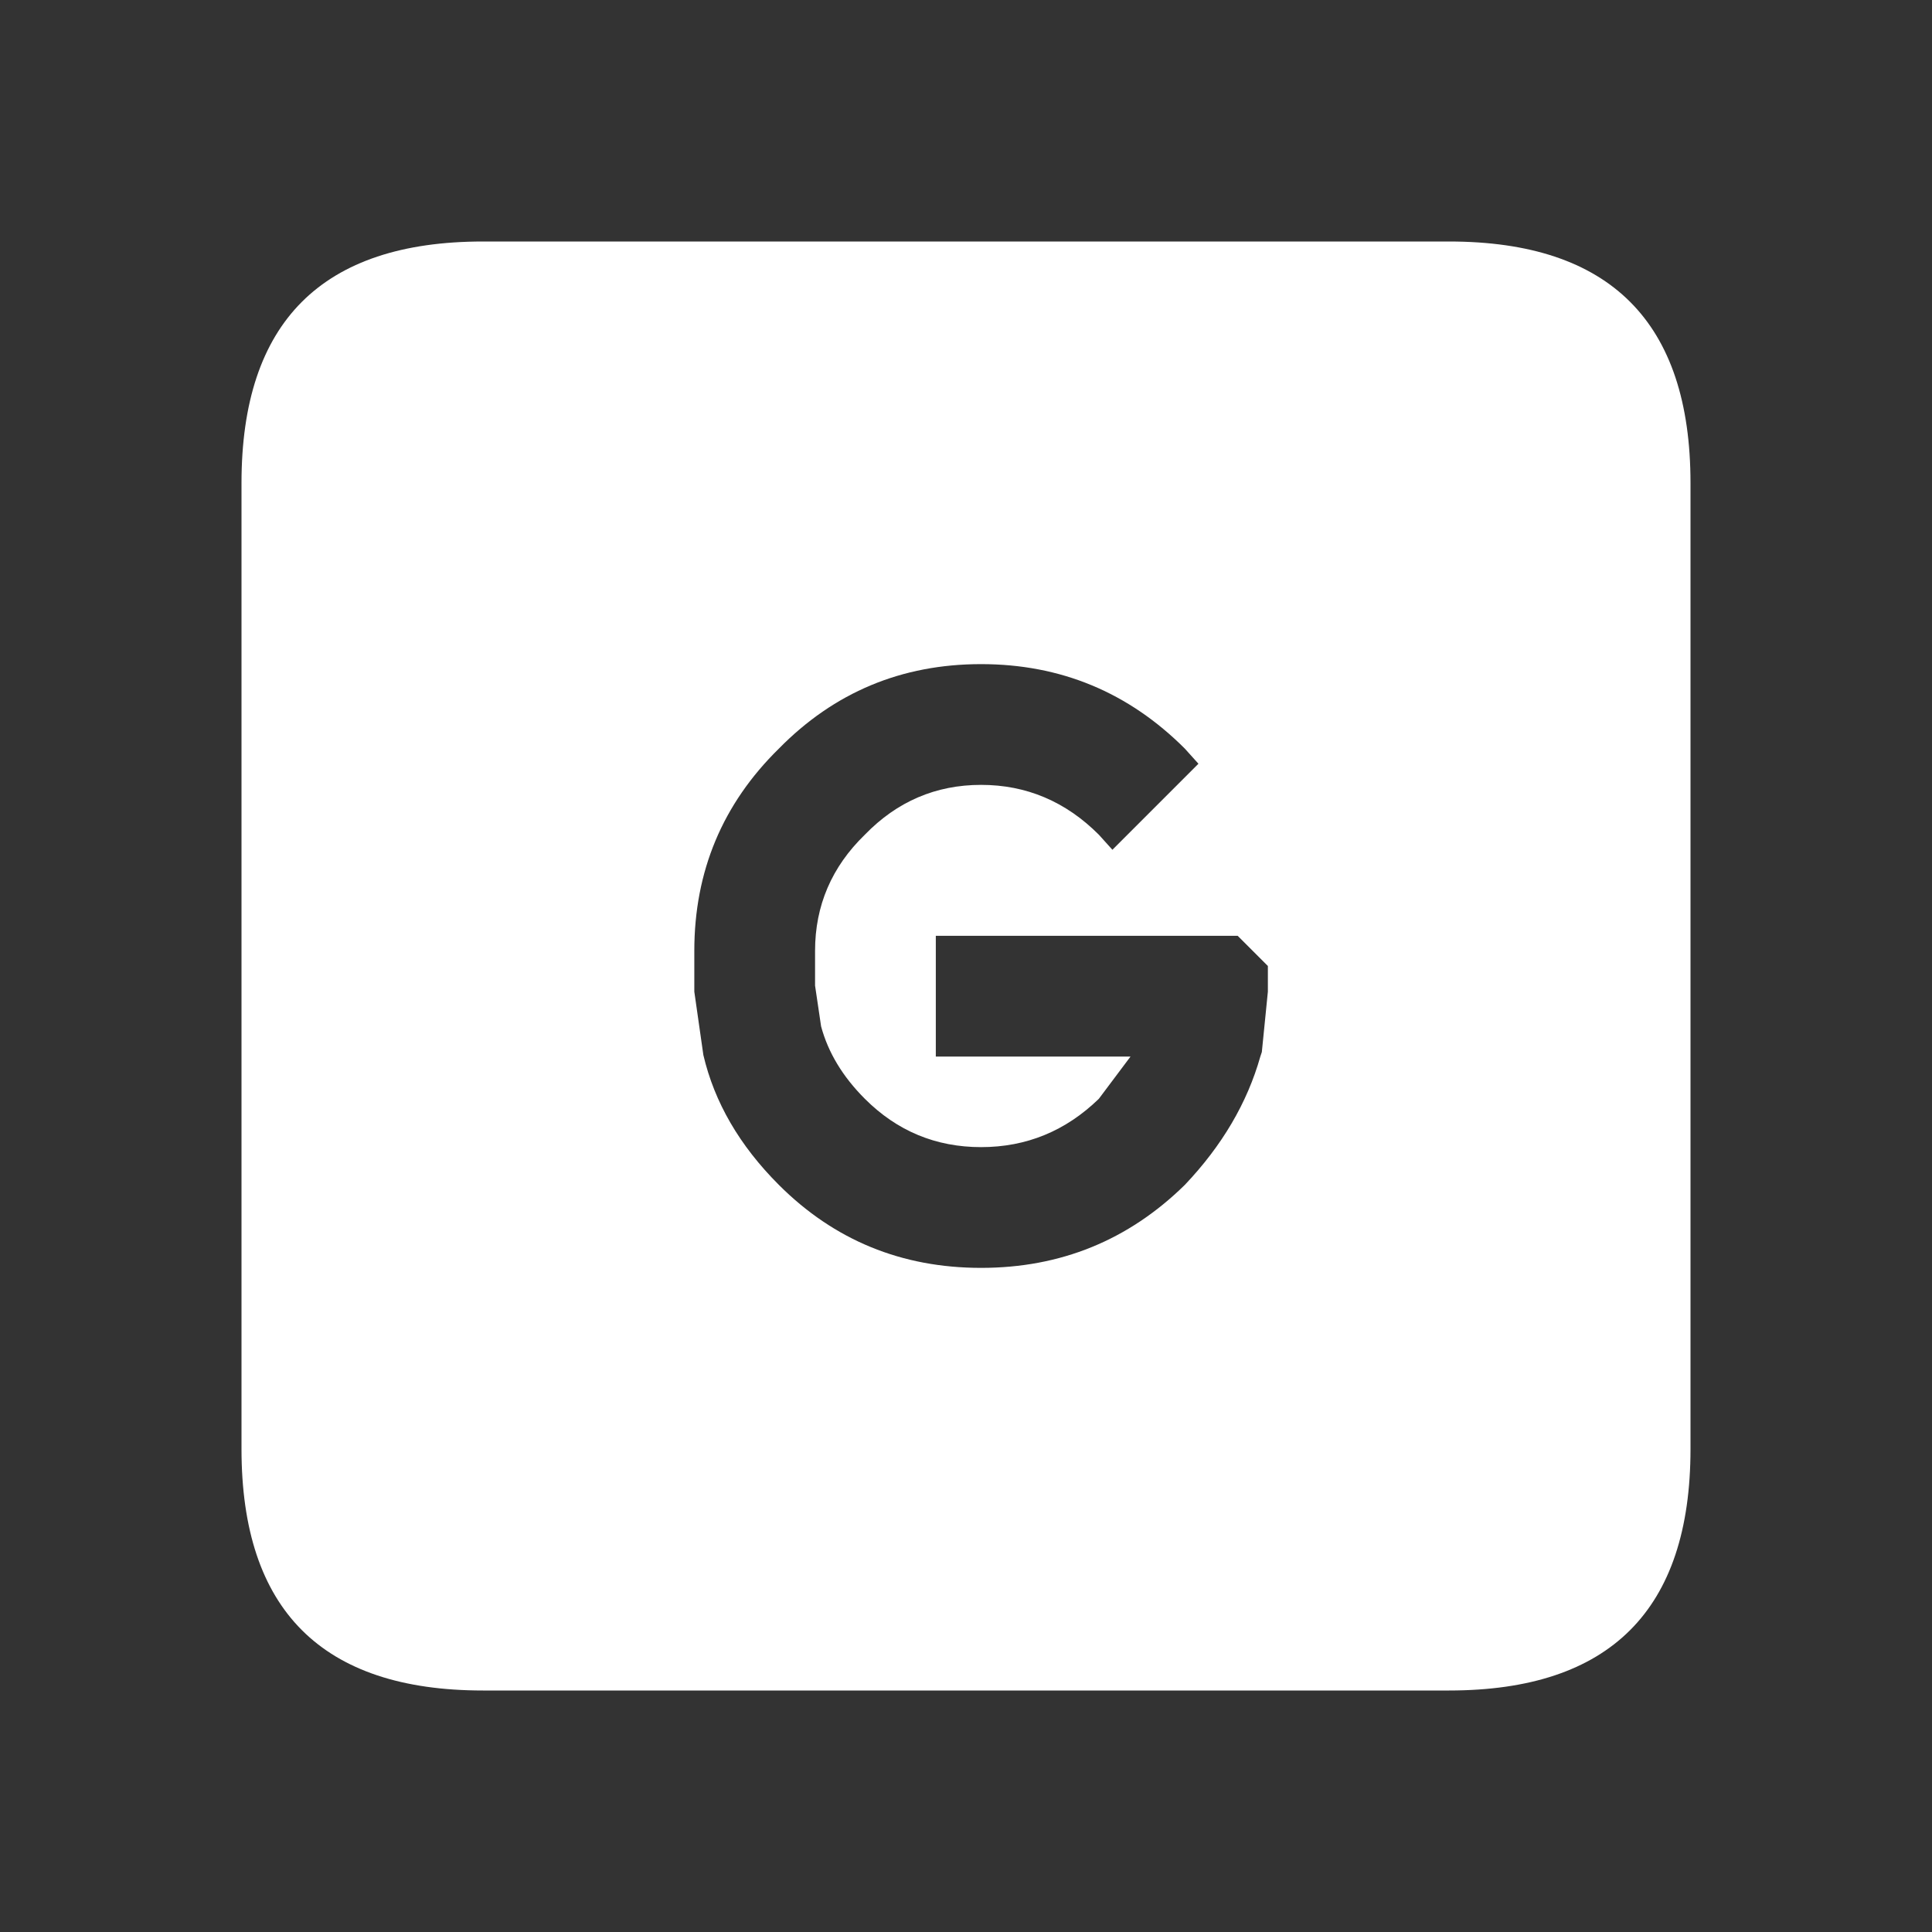<svg width="64" height="64" xmlns="http://www.w3.org/2000/svg" xmlns:xlink="http://www.w3.org/1999/xlink">
  <rect width="100%" height="100%" fill="#333333" stroke="none"/>
  <defs/>
  <g>
    <path stroke="none" fill="#FFFFFF" d="M16 8 L48 8 Q56 8 56 16 L56 48 Q56 56 48 56 L16 56 Q8 56 8 48 L8 16 Q8 8 16 8 M39.25 24.8 Q36.45 22 32.5 22 28.55 22 25.8 24.8 23 27.55 23 31.5 L23 32.85 23.3 34.95 Q23.85 37.3 25.8 39.25 28.55 42 32.5 42 36.45 42 39.25 39.25 41.1 37.3 41.75 35 L41.8 34.85 42 32.85 42 32 41 31 31 31 31 35 37.45 35 36.4 36.4 Q34.75 38 32.5 38 30.25 38 28.65 36.4 27.55 35.3 27.2 34 L27 32.65 27 31.5 Q27 29.25 28.65 27.65 30.25 26 32.5 26 34.75 26 36.4 27.65 L36.85 28.15 39.7 25.3 39.25 24.8"/>
  </g>
</svg>